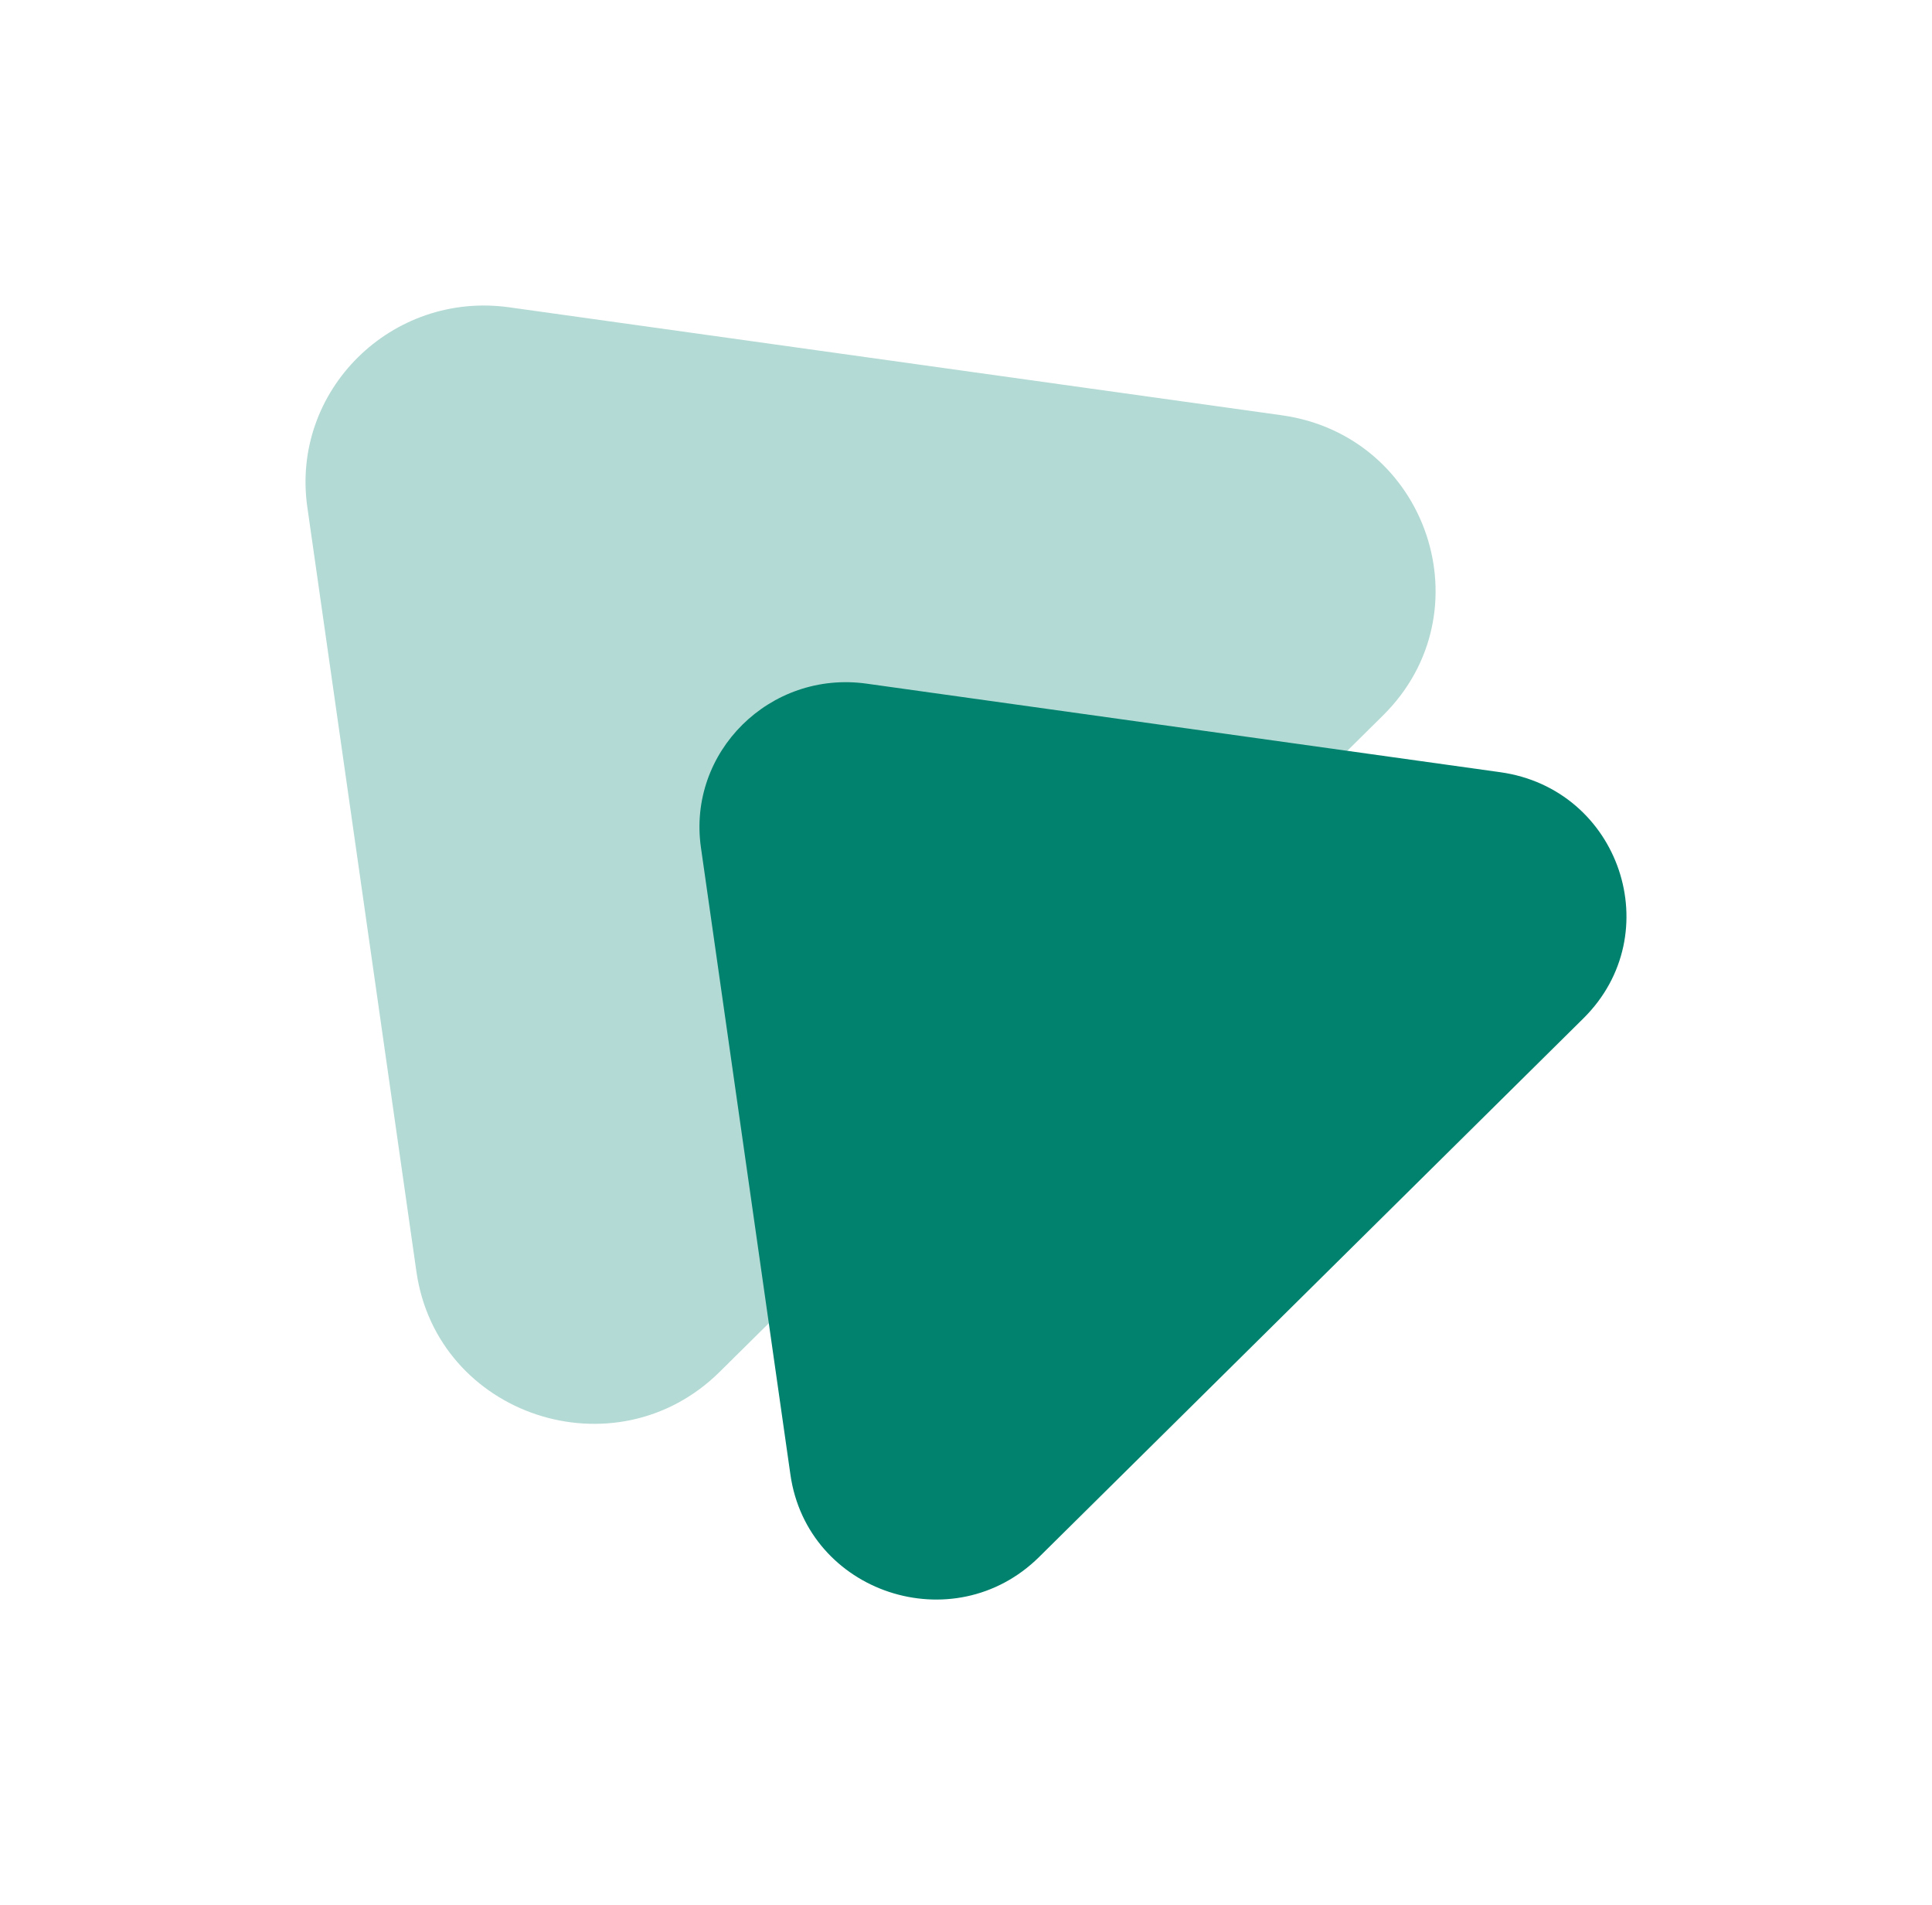<svg width="215" height="212" viewBox="0 0 215 212" fill="none" xmlns="http://www.w3.org/2000/svg">
<path d="M56.67 34.198C43.57 32.368 32.351 43.471 34.2 56.433L46.339 141.499C48.632 157.569 68.492 164.137 80.088 152.661L153.912 79.608C165.508 68.132 158.871 48.48 142.632 46.211L56.67 34.198Z" fill="#00826e" fill-opacity="0.3"/>
<path
  d="M96.435 76.077C85.689 74.576 76.486 83.683 78.003 94.317L87.961 164.098C89.842 177.28 106.133 182.668 115.646 173.254L176.204 113.327C185.717 103.913 180.272 87.792 166.951 85.931L96.435 76.077Z" fill="#00826e"/>
</svg>
